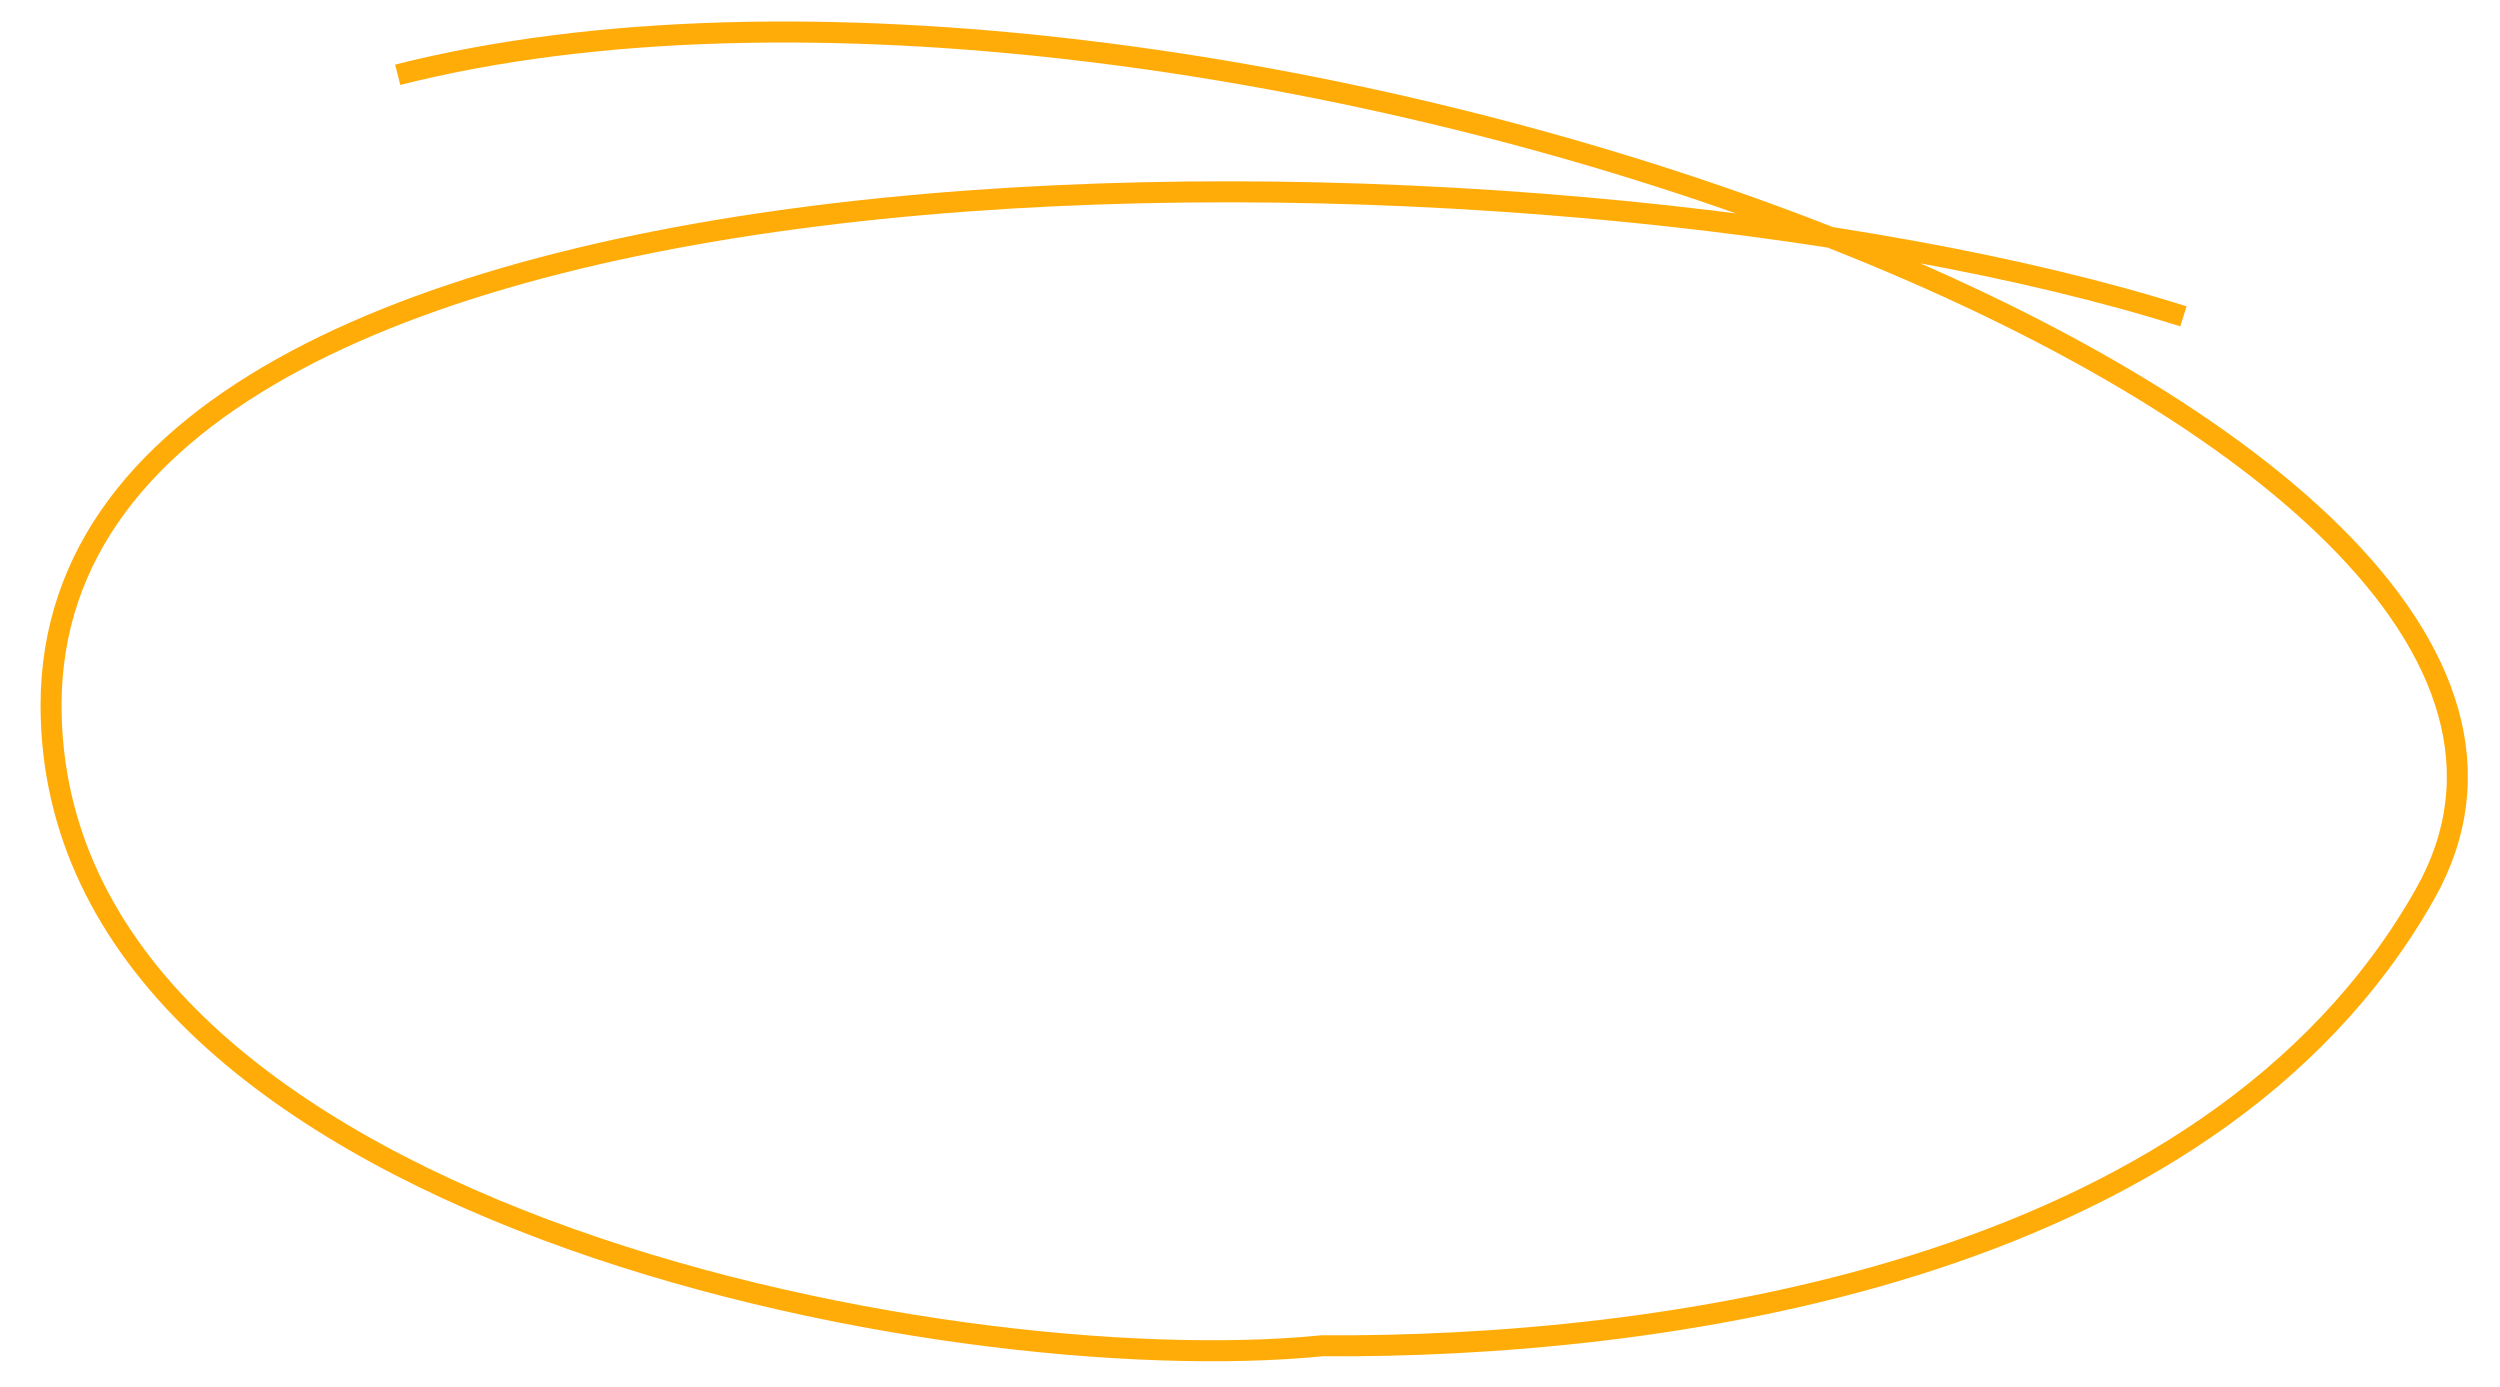 <svg viewBox="0 0 119 66" fill="none" xmlns="http://www.w3.org/2000/svg">
  <path d="M103.931 15.059C73.931 5.559 2.45 4.708 2.431 33.559C2.415 57.706 45.006 65.846 62.931 64.059C78.507 64.164 105.071 60.893 115.431 42.559C128.381 19.64 56.431 -5.941 18.931 3.559" stroke="#FFAC09" strokeWidth="4"/>
</svg>
